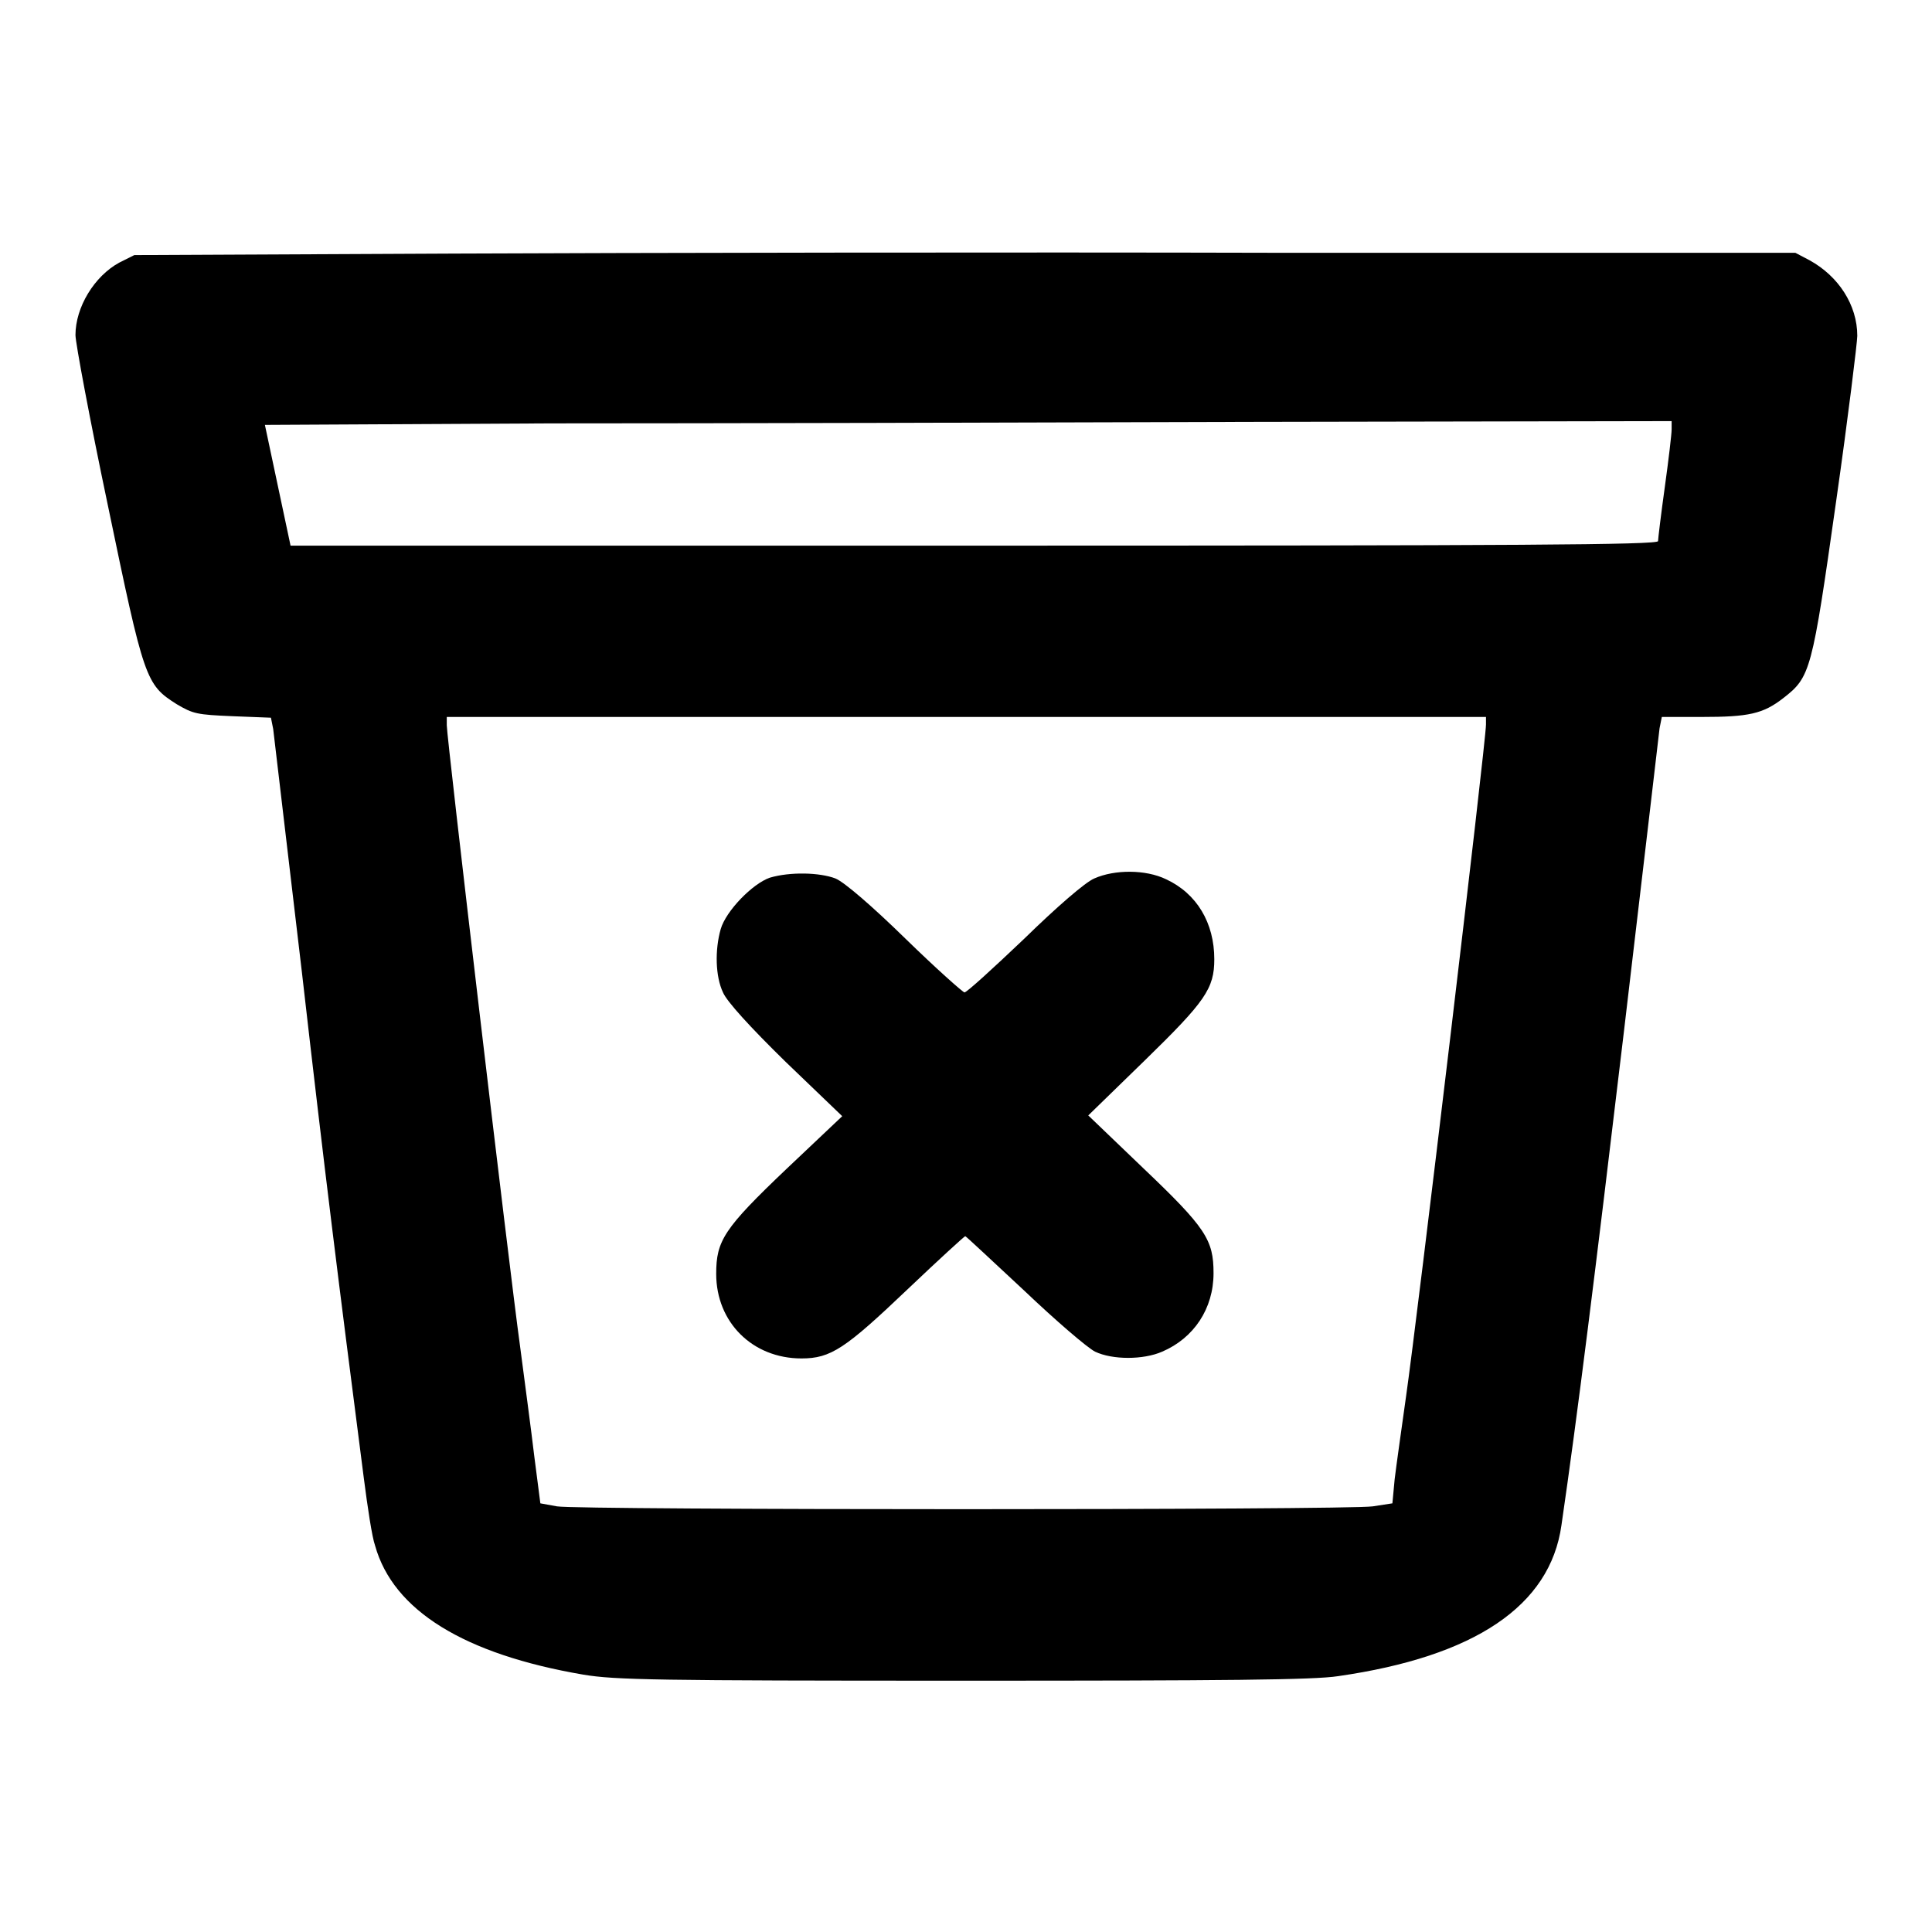 <?xml version="1.0" encoding="utf-8"?>
<!-- Svg Vector Icons : http://www.onlinewebfonts.com/icon -->
<!DOCTYPE svg PUBLIC "-//W3C//DTD SVG 1.1//EN" "http://www.w3.org/Graphics/SVG/1.1/DTD/svg11.dtd">
<svg version="1.1" xmlns="http://www.w3.org/2000/svg" xmlns:xlink="http://www.w3.org/1999/xlink" x="0px" y="0px" viewBox="0 0 256 256" enable-background="new 0 0 256 256" xml:space="preserve">
<g><g><g><path fill="#000000" d="M60.3,33.6l-42.5,0.2l-2,1c-3.3,1.8-5.8,5.9-5.8,9.6c0,1,1.9,11.2,4.3,22.6c4.8,23.1,5,23.7,9.1,26.3c2.2,1.3,2.7,1.4,7.4,1.6l5.1,0.2l0.3,1.5c0.1,0.9,1.8,15.3,3.8,32.2c3.1,27.1,4.8,40.6,8.2,67c0.5,3.9,1.1,7.9,1.5,9c2.4,8.6,11.8,14.4,27.6,17.1c4.2,0.7,9.6,0.8,50.3,0.8c34.8,0,46.5-0.1,49.7-0.6c18.1-2.6,28.1-9.3,29.6-20c2.1-14.4,4.4-32.8,8.3-65.6c2.5-21.1,4.6-39.2,4.7-40l0.3-1.5h5.3c6.2,0,8.1-0.4,10.8-2.5c3.6-2.8,3.8-3.5,7-26.1c1.6-11.2,2.8-21.1,2.8-21.9c0-4.1-2.5-7.9-6.3-10l-1.9-1h-67.5C133.1,33.4,83.6,33.5,60.3,33.6z M221.5,56.9c0,0.6-0.4,4-0.9,7.6c-0.5,3.6-0.9,6.9-0.9,7.2c0,0.5-18.4,0.6-90.5,0.6H38.5l-1.7-8l-1.7-8L73,56.1c20.8,0,62.7-0.1,93.2-0.2l55.3-0.1L221.5,56.9L221.5,56.9z M196.9,96c0,2.3-9.1,78.7-10.6,89.1c-0.6,4.3-1.3,9.2-1.5,10.9l-0.3,3.2l-2.6,0.4c-3.4,0.5-105.3,0.5-108.1,0l-2.2-0.4l-0.8-6.2c-0.4-3.4-1.3-10.1-1.9-14.7c-1.4-10.1-9.7-80.5-9.7-82.2V95H128h68.9V96z"/><path fill="#000000" d="M102,116.3c-2.3,0.8-5.8,4.4-6.5,6.8c-0.8,2.8-0.7,6.3,0.3,8.4c0.5,1.2,3.6,4.6,8.3,9.2l7.5,7.2l-7.4,7c-8.3,7.9-9.3,9.5-9.3,13.9c0,6.4,4.8,11.2,11.3,11.2c3.9,0,5.8-1.3,14.1-9.2c4.1-3.9,7.5-7,7.6-7s3.6,3.3,7.8,7.2c4.2,4,8.4,7.6,9.4,8.1c2.3,1.1,6.4,1.1,8.9,0c4.2-1.8,6.8-5.7,6.8-10.4c0-4.4-1-6-9.3-13.9l-7.3-7l7.5-7.3c8-7.8,9.2-9.5,9.2-13.4c0-4.8-2.3-8.7-6.4-10.6c-2.7-1.3-6.8-1.3-9.5-0.1c-1.2,0.5-5,3.8-9.3,8c-4.1,3.9-7.6,7.1-7.9,7.1c-0.2,0-3.8-3.2-7.8-7.1c-4.4-4.3-8.1-7.5-9.3-8C108.6,115.6,104.7,115.5,102,116.3z"/></g></g></g>
</svg>